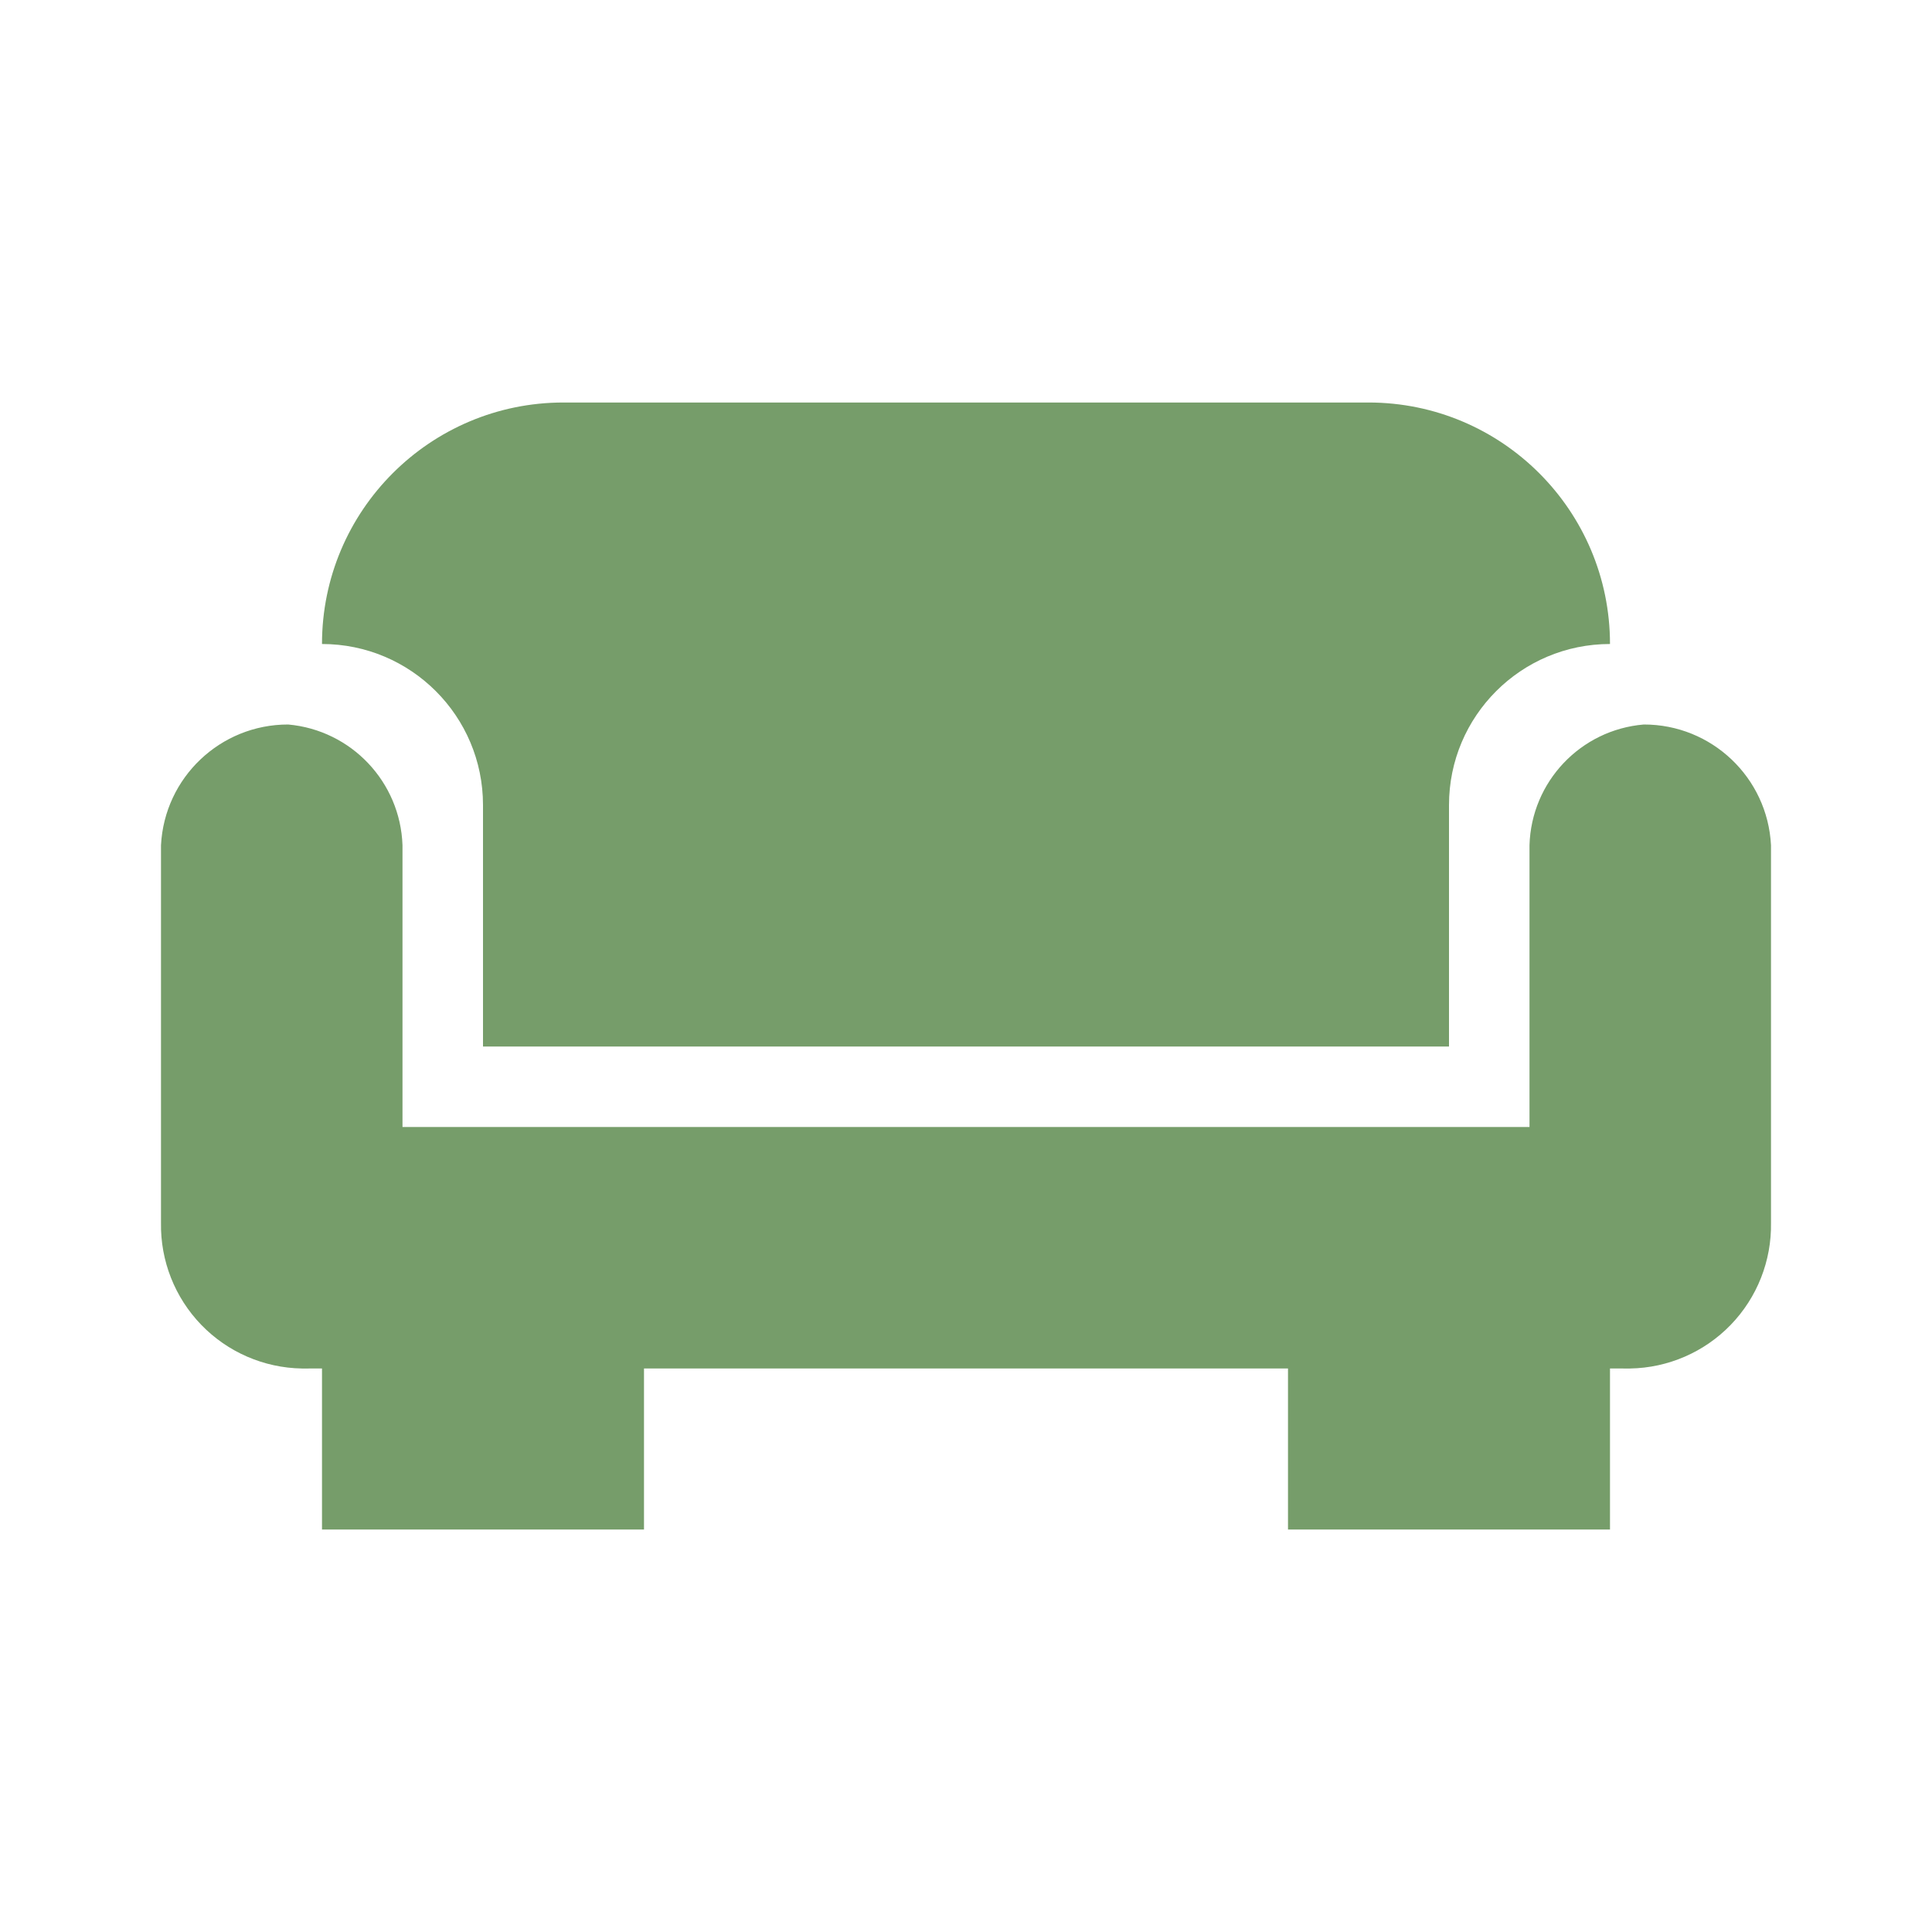 <?xml version="1.0" encoding="UTF-8"?>
<!-- Uploaded to: SVG Repo, www.svgrepo.com, Generator: SVG Repo Mixer Tools -->
<svg width="800px" height="800px" viewBox="0 0 512 512" version="1.1" xmlns="http://www.w3.org/2000/svg" xmlns:xlink="http://www.w3.org/1999/xlink">
    <title>couch-filled</title>
    <g id="Page-1" stroke="none" stroke-width="1" fill="none" fill-rule="evenodd">
        <g id="couch" fill="#769d6a" transform="translate(42.661, 106.667)">
            <path d="M392.965,85.333 C410.935,85.31 425.762,99.387 426.672,117.333 L426.672,217.387 C426.843,227.458 423.006,237.185 416.004,244.427 C409.003,251.669 399.41,255.832 389.339,256 L384.005,255.999 L384.005,298.667 L298.672,298.667 L298.672,255.999 L128.005,255.999 L128.005,298.667 L42.672,298.667 L42.672,255.999 L37.339,256 C27.267,255.832 17.675,251.669 10.673,244.427 C3.672,237.185 -0.166,227.458 0.005,217.387 L0.005,117.333 C0.915,99.387 15.743,85.31 33.712,85.333 C50.437,86.83 63.427,100.552 64.005,117.333 L64.005,192 L362.672,192 L362.672,117.333 C363.156,100.512 376.196,86.738 392.965,85.333 Z M320.005,0 C355.352,0 384.005,28.654 384.005,64 C360.441,64 341.339,83.103 341.339,106.667 L341.339,170.667 L85.339,170.667 L85.339,106.667 C85.339,83.103 66.236,64 42.672,64 C42.672,28.654 71.326,0 106.672,0 L320.005,0 Z" id="Combined-Shape">

</path>
        </g>
    </g>
</svg>
